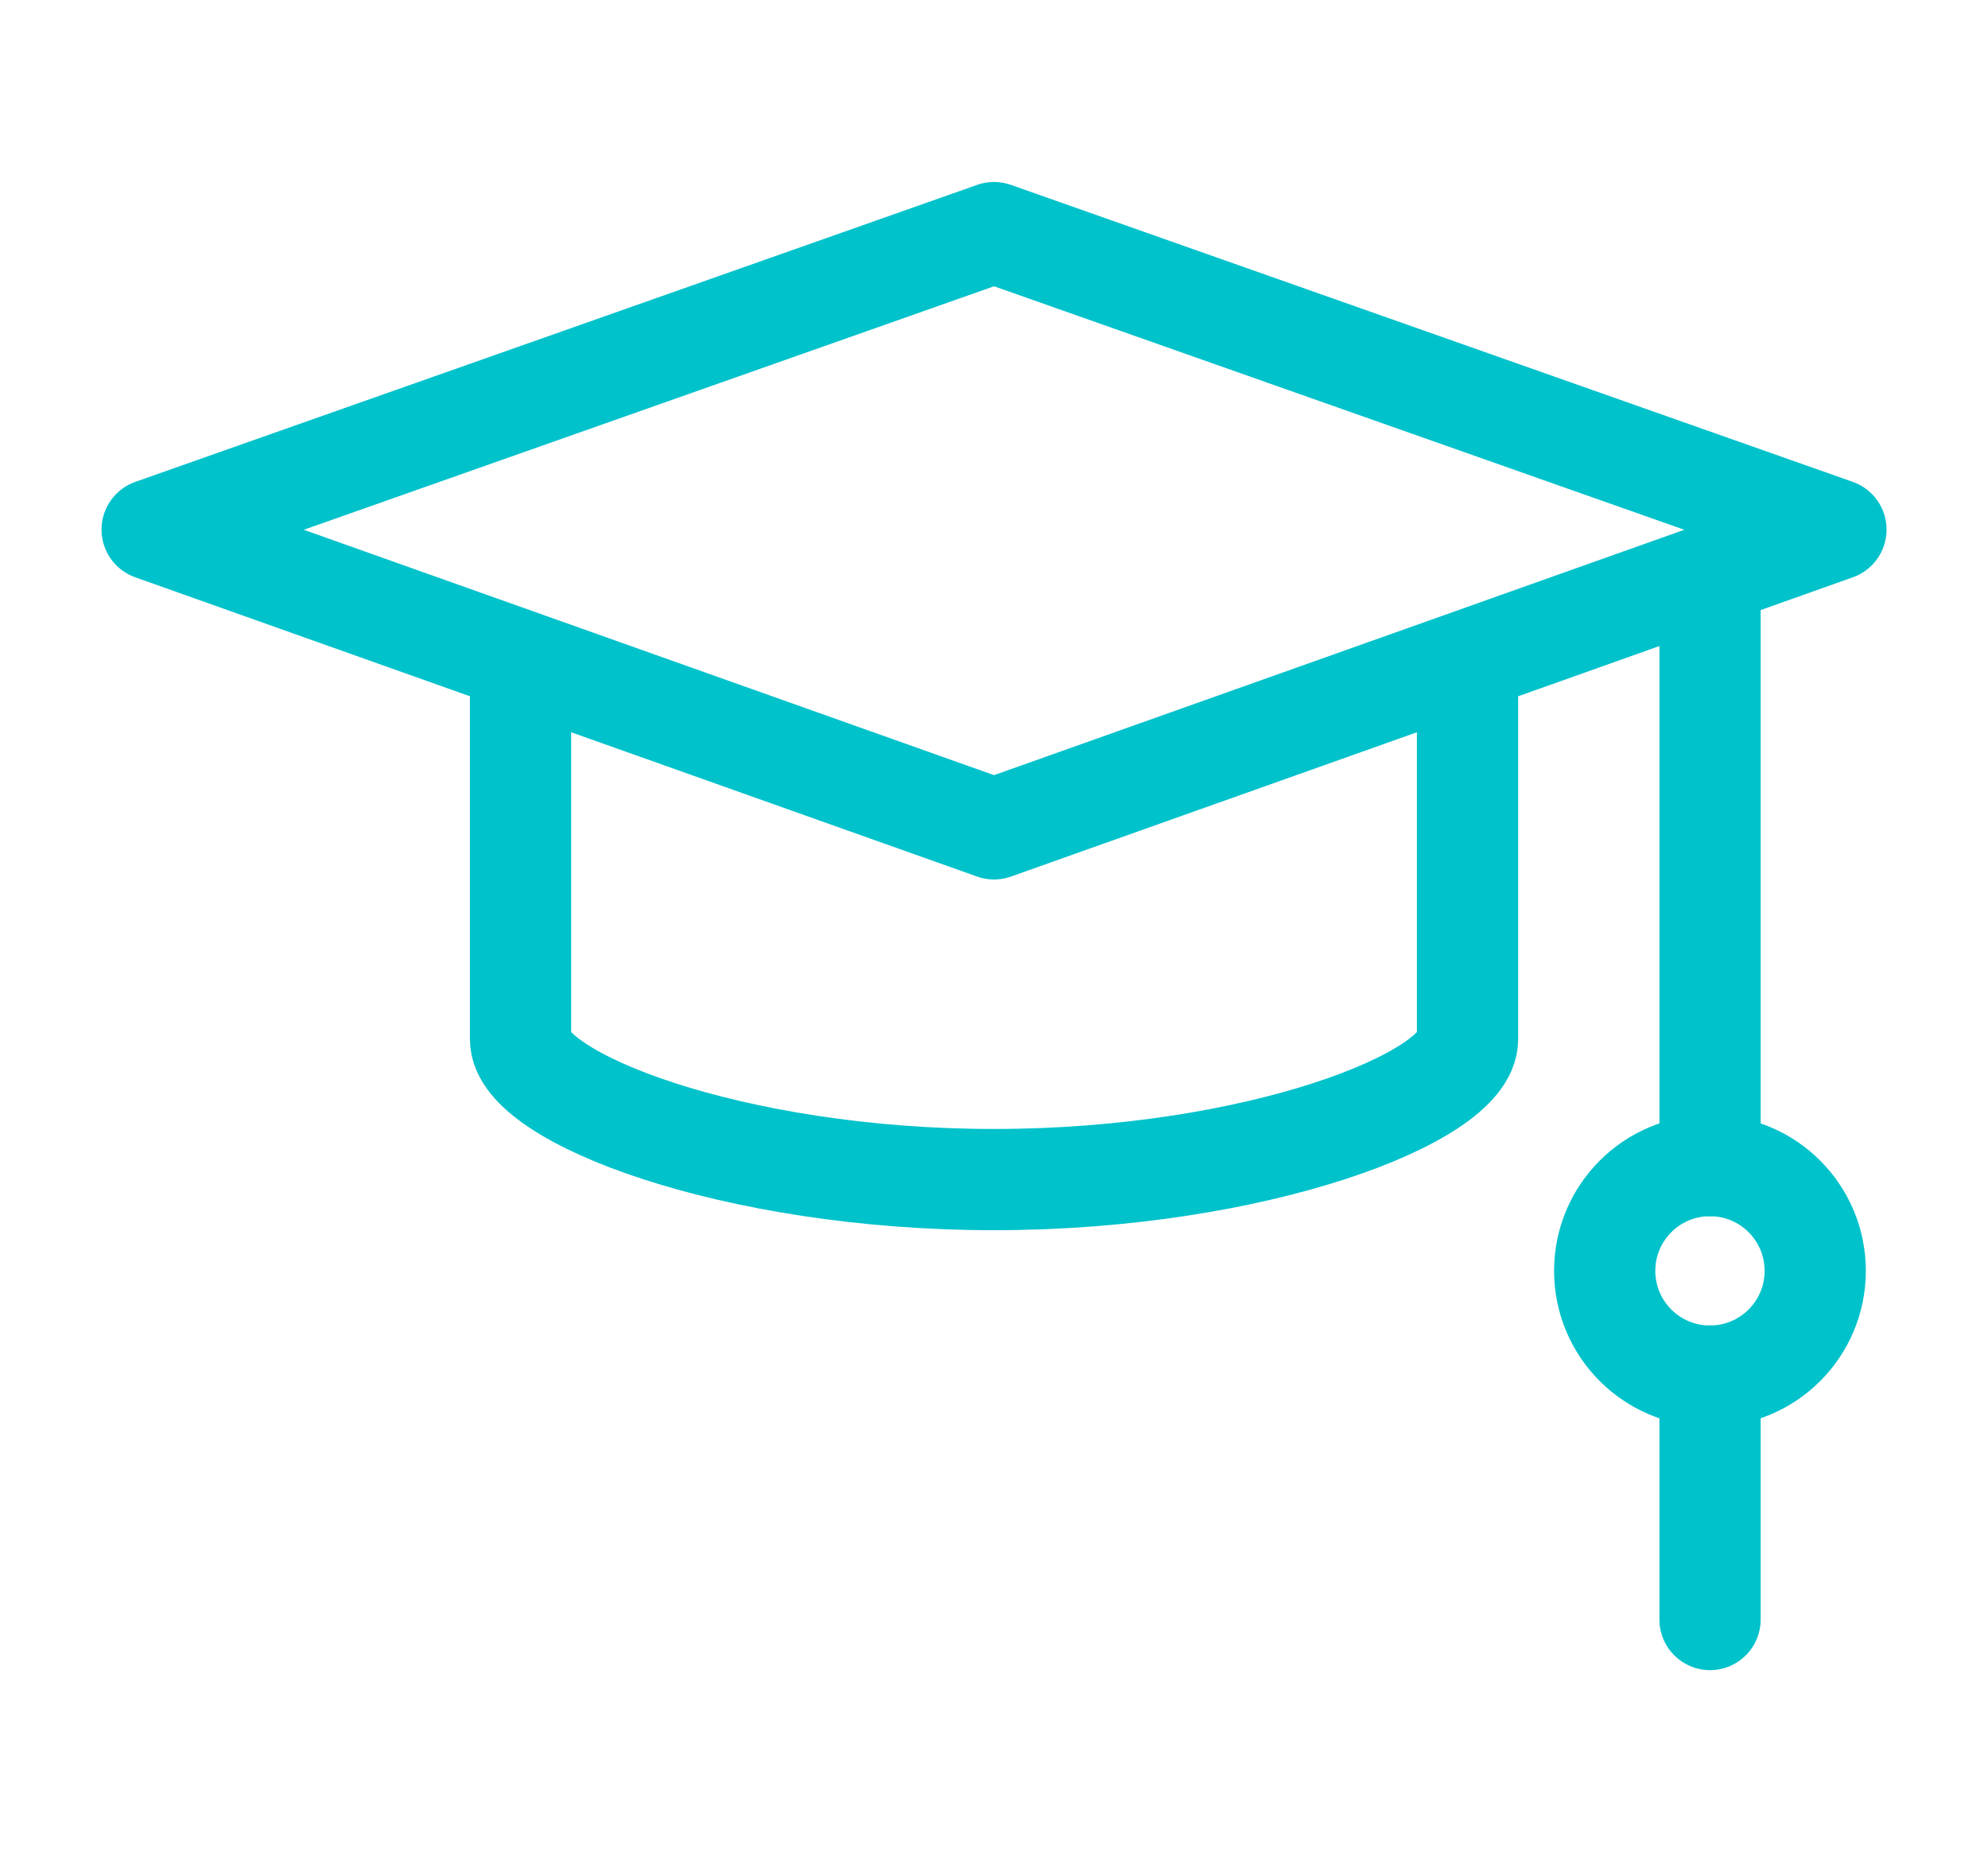 <svg xmlns="http://www.w3.org/2000/svg" id="Layer_2" viewBox="0 0 261.19 243.34"><defs><style>.cls-1{stroke:#00c2cb;stroke-linecap:round;stroke-linejoin:round;stroke-width:13.3px;fill:none}</style></defs><g id="Layer_1-2"><g id="g105"><g id="g107"><g id="g109"><g id="g115"><path id="path117" d="M192.81 87.35v49.2c0 7.64-27.85 18.43-62.21 18.43s-62.21-10.8-62.21-18.43v-49.2" class="cls-1"/></g><g id="g119"><path id="path121" d="M130.6 108.9 19.99 69.58 130.6 30.56l110.61 39.02L130.6 108.9Z" class="cls-1"/></g><g id="g123"><path id="path125" d="M224.67 76.84v76.3" class="cls-1"/></g><g id="g127"><path id="path129" d="M238.49 166.97c0 7.64-6.19 13.83-13.83 13.83s-13.83-6.19-13.83-13.83 6.19-13.83 13.83-13.83 13.83 6.19 13.83 13.83Z" class="cls-1"/></g><g id="g131"><path id="path133" d="M224.67 180.79v31.99" class="cls-1"/></g></g></g></g><path d="M0 0h261.19v243.34H0z" style="fill:none"/></g></svg>